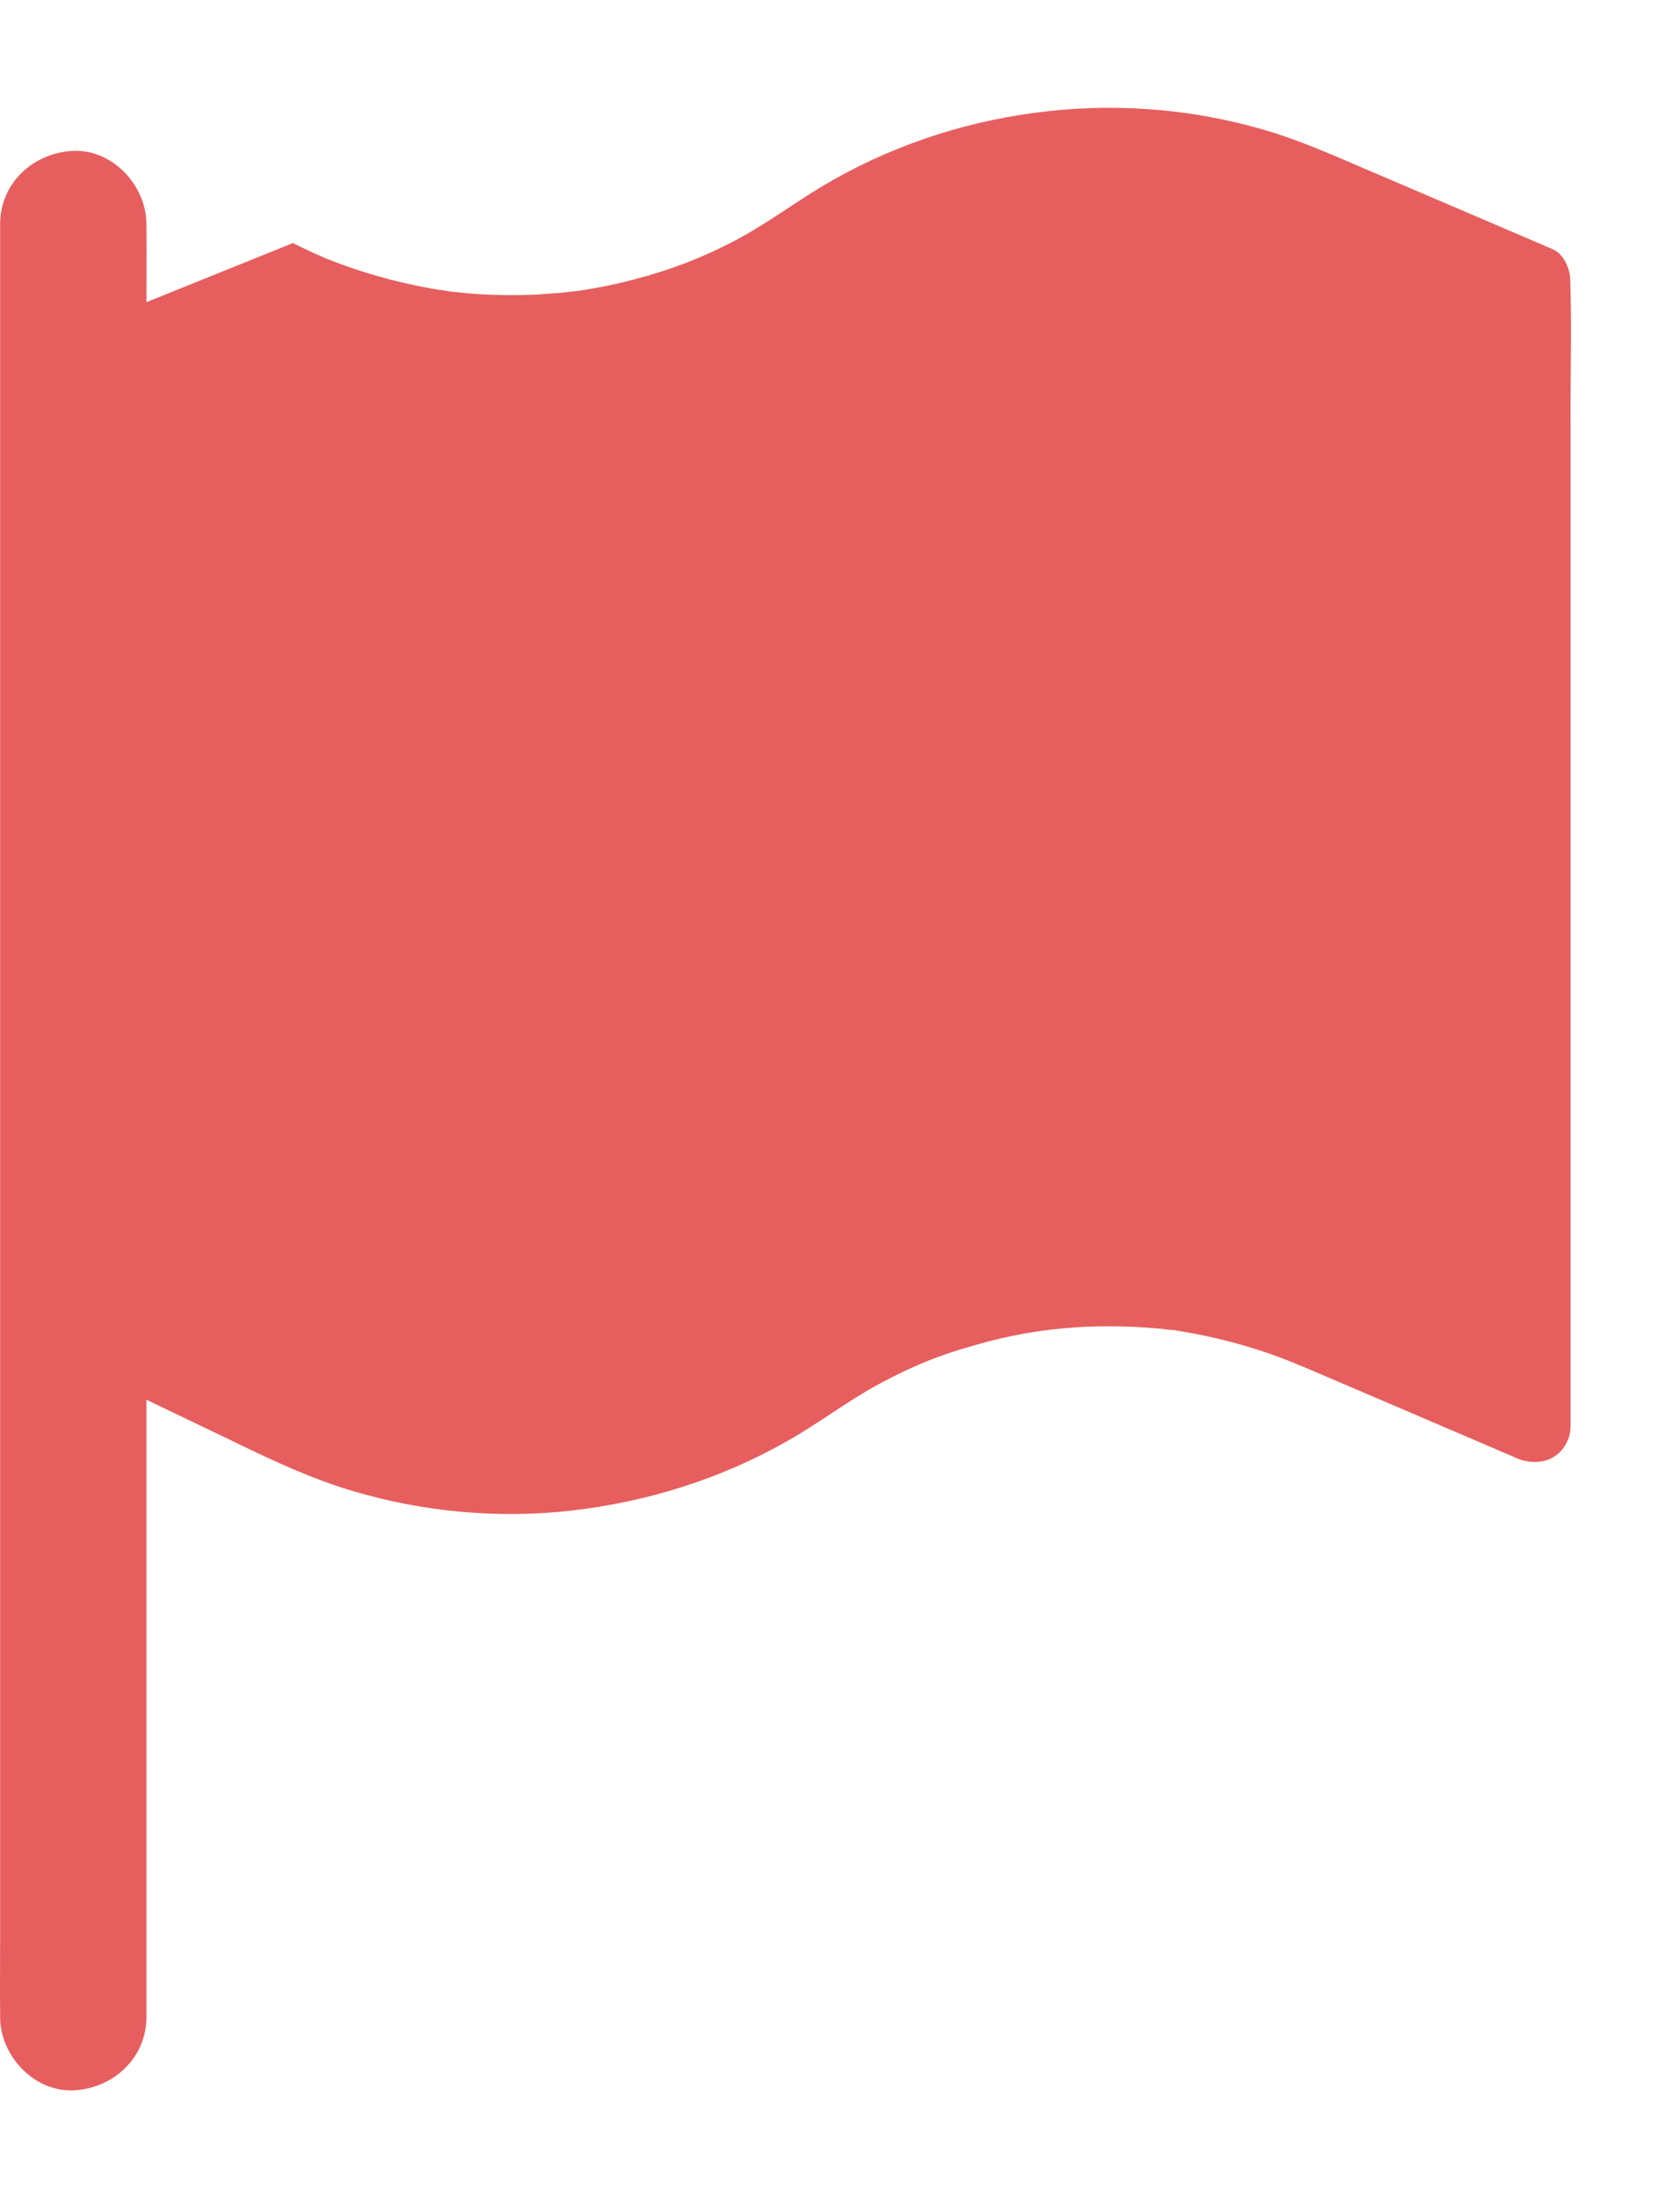 <svg width="13" height="17" viewBox="0 0 13 17" fill="none" xmlns="http://www.w3.org/2000/svg">
<path d="M12.151 2.186V2.171C12.151 2.08 12.101 1.963 12.012 1.926C11.53 1.72 11.051 1.514 10.57 1.309C10.292 1.19 10.017 1.067 9.724 0.988C9.166 0.833 8.577 0.795 8.003 0.873C7.422 0.95 6.859 1.143 6.357 1.444C6.118 1.588 5.897 1.756 5.646 1.882C5.404 2.005 5.185 2.088 4.904 2.162C4.768 2.198 4.63 2.226 4.491 2.247C4.479 2.248 4.47 2.25 4.459 2.252H4.447C4.412 2.256 4.378 2.26 4.344 2.264C4.274 2.269 4.204 2.275 4.134 2.279C3.993 2.284 3.853 2.284 3.711 2.275C3.641 2.271 3.57 2.264 3.5 2.256C3.492 2.256 3.455 2.25 3.445 2.248C3.407 2.243 3.372 2.237 3.336 2.231C3.06 2.182 2.788 2.105 2.528 2.001C2.483 1.982 2.415 1.952 2.345 1.918C2.318 1.905 2.292 1.892 2.266 1.88L1.133 2.337C1.133 2.144 1.135 1.952 1.133 1.759V1.733C1.133 1.437 0.873 1.154 0.567 1.167C0.259 1.18 0.001 1.416 0.001 1.733V14.956C0.001 15.162 -0.001 15.367 0.001 15.573V15.6C0.001 15.896 0.261 16.179 0.567 16.166C0.875 16.153 1.133 15.917 1.133 15.6V10.825C1.369 10.938 1.603 11.051 1.839 11.164C2.128 11.304 2.417 11.438 2.726 11.53C3.27 11.693 3.855 11.747 4.419 11.683C5.01 11.615 5.578 11.438 6.095 11.143C6.338 11.006 6.559 10.834 6.805 10.702C7.058 10.566 7.259 10.483 7.541 10.404C7.818 10.324 8.052 10.285 8.313 10.266C8.454 10.256 8.594 10.255 8.735 10.26C8.805 10.262 8.877 10.268 8.947 10.273C8.977 10.275 9.007 10.279 9.037 10.283C9.037 10.283 9.054 10.285 9.064 10.285H9.069C9.085 10.287 9.1 10.289 9.115 10.292C9.392 10.336 9.666 10.407 9.928 10.507C10.002 10.536 10.047 10.555 10.136 10.592C10.653 10.813 11.17 11.034 11.685 11.255C11.7 11.26 11.714 11.266 11.727 11.274C11.804 11.308 11.889 11.317 11.963 11.294H11.965C12.023 11.275 12.076 11.238 12.114 11.174C12.119 11.164 12.123 11.155 12.129 11.143C12.129 11.143 12.129 11.142 12.131 11.14C12.146 11.106 12.153 11.07 12.153 11.03V3.262C12.151 2.903 12.163 2.545 12.151 2.186Z" fill="#E75E5E"/>
</svg>

